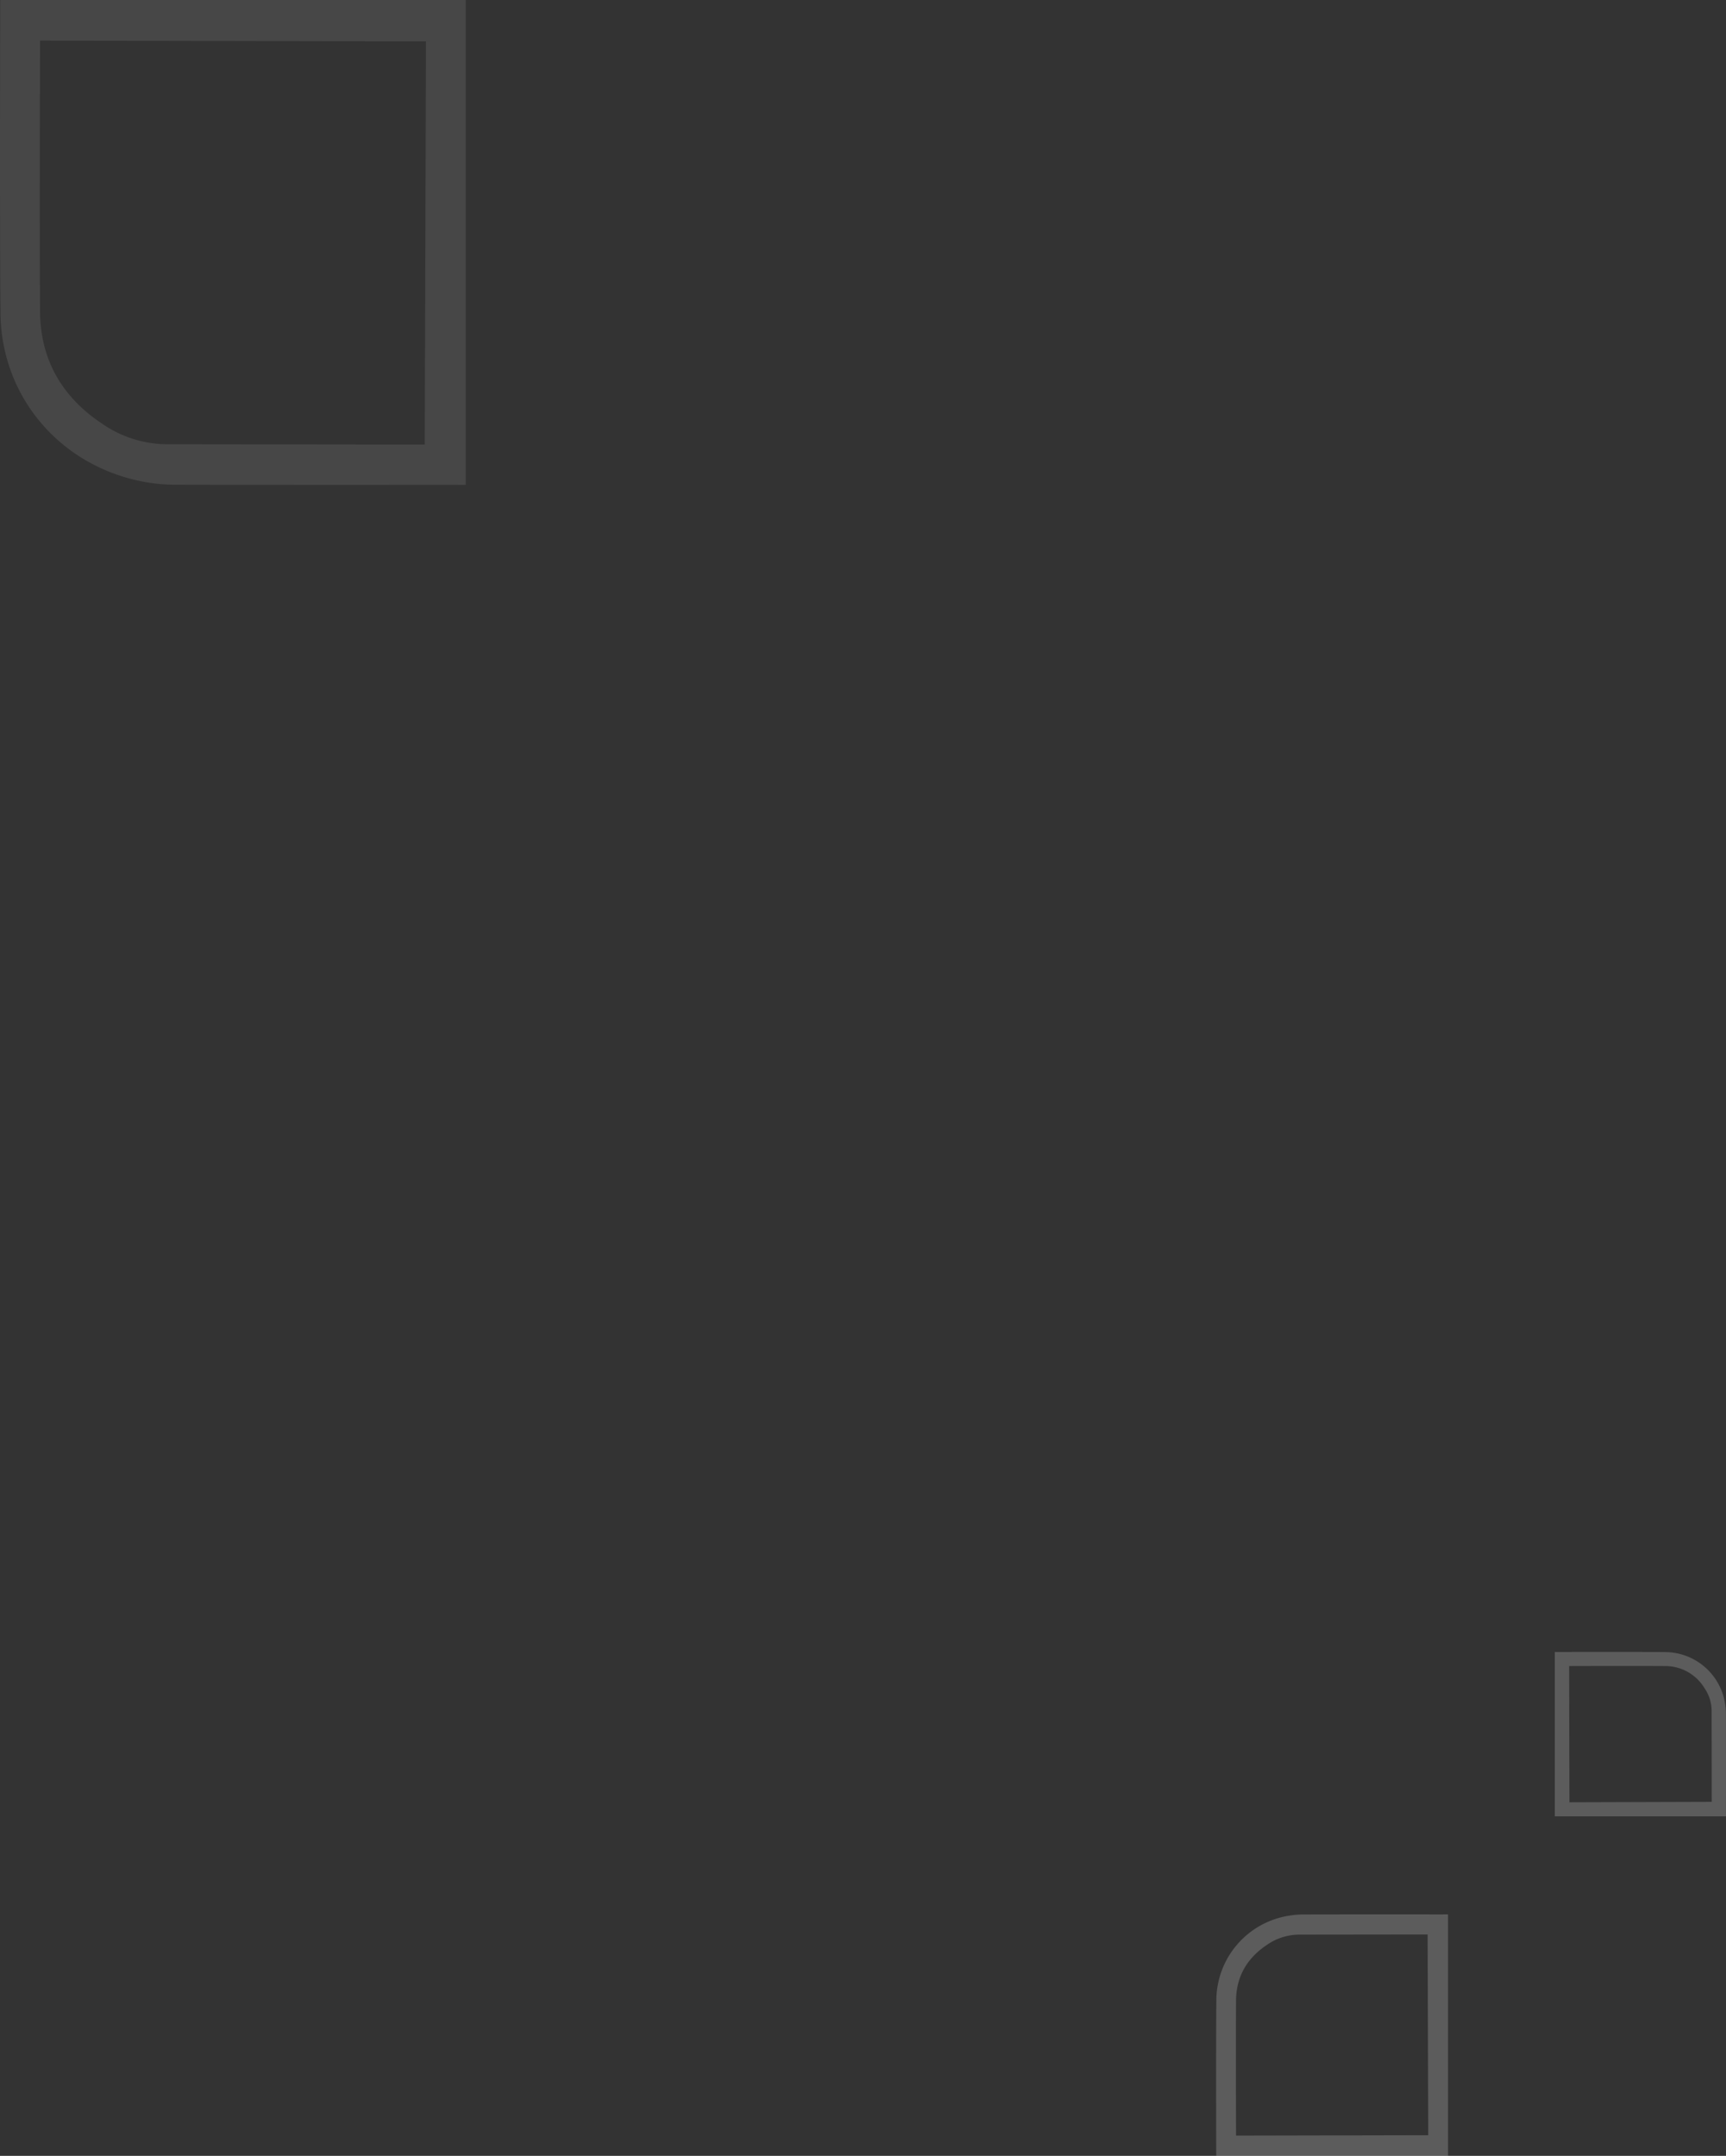 <svg xmlns="http://www.w3.org/2000/svg" width="465.782" height="581.812" viewBox="0 0 465.782 581.812"><rect x="0" y="0" width="465.782" height="581.812" fill="#333333" stroke="none"/><g id="Groupe_236" data-name="Groupe 236" transform="translate(-342.317 -73)"><path id="Trac&#xE9;_395" data-name="Trac&#xE9; 395" d="M141.67,245.58V114.736H16.05s-.18,57.34.064,84.475c.207,22.957,16.527,41.69,39.313,45.67a49.349,49.349,0,0,0,8.334.674q37.264.076,74.529.024c1.068,0,2.134.059,3.38,0M26.79,125.691l104.148.221-.333,108.8-69.27-.083a30.912,30.912,0,0,1-17.741-5.517c-10.816-7.167-16.723-17.253-16.8-30.31-.145-23.446,0-73.106,0-73.106" transform="translate(326.331 -41.736)" fill="#fff" opacity="0.1"></path><path id="Trac&#xE9;_396" data-name="Trac&#xE9; 396" d="M78.576,114.749v65.159H16.018s-.09-28.555.032-42.068A23.192,23.192,0,0,1,35.627,115.1a24.575,24.575,0,0,1,4.15-.336q18.557-.038,37.115-.012c.532,0,1.063-.029,1.683,0m-57.209,59.7,51.865-.11-.166-54.179-34.5.042a15.394,15.394,0,0,0-8.835,2.747c-5.386,3.569-8.328,8.592-8.368,15.094-.072,11.676,0,36.406,0,36.406" transform="translate(654.514 474.904)" fill="#fff" opacity="0.2"></path><path id="Trac&#xE9;_397" data-name="Trac&#xE9; 397" d="M44.367.009V46.2H.023s-.064-20.241.023-29.82A16.44,16.44,0,0,1,13.923.256,17.42,17.42,0,0,1,16.865.018Q30.019-.009,43.174.009c.377,0,.753-.021,1.193,0M3.814,42.331l36.765-.078L40.461,3.847l-24.453.029A10.912,10.912,0,0,0,9.746,5.824a12.352,12.352,0,0,0-5.932,10.7c-.051,8.277,0,25.807,0,25.807" transform="translate(808.099 518.817) rotate(90)" fill="#fff" opacity="0.2"></path></g></svg>